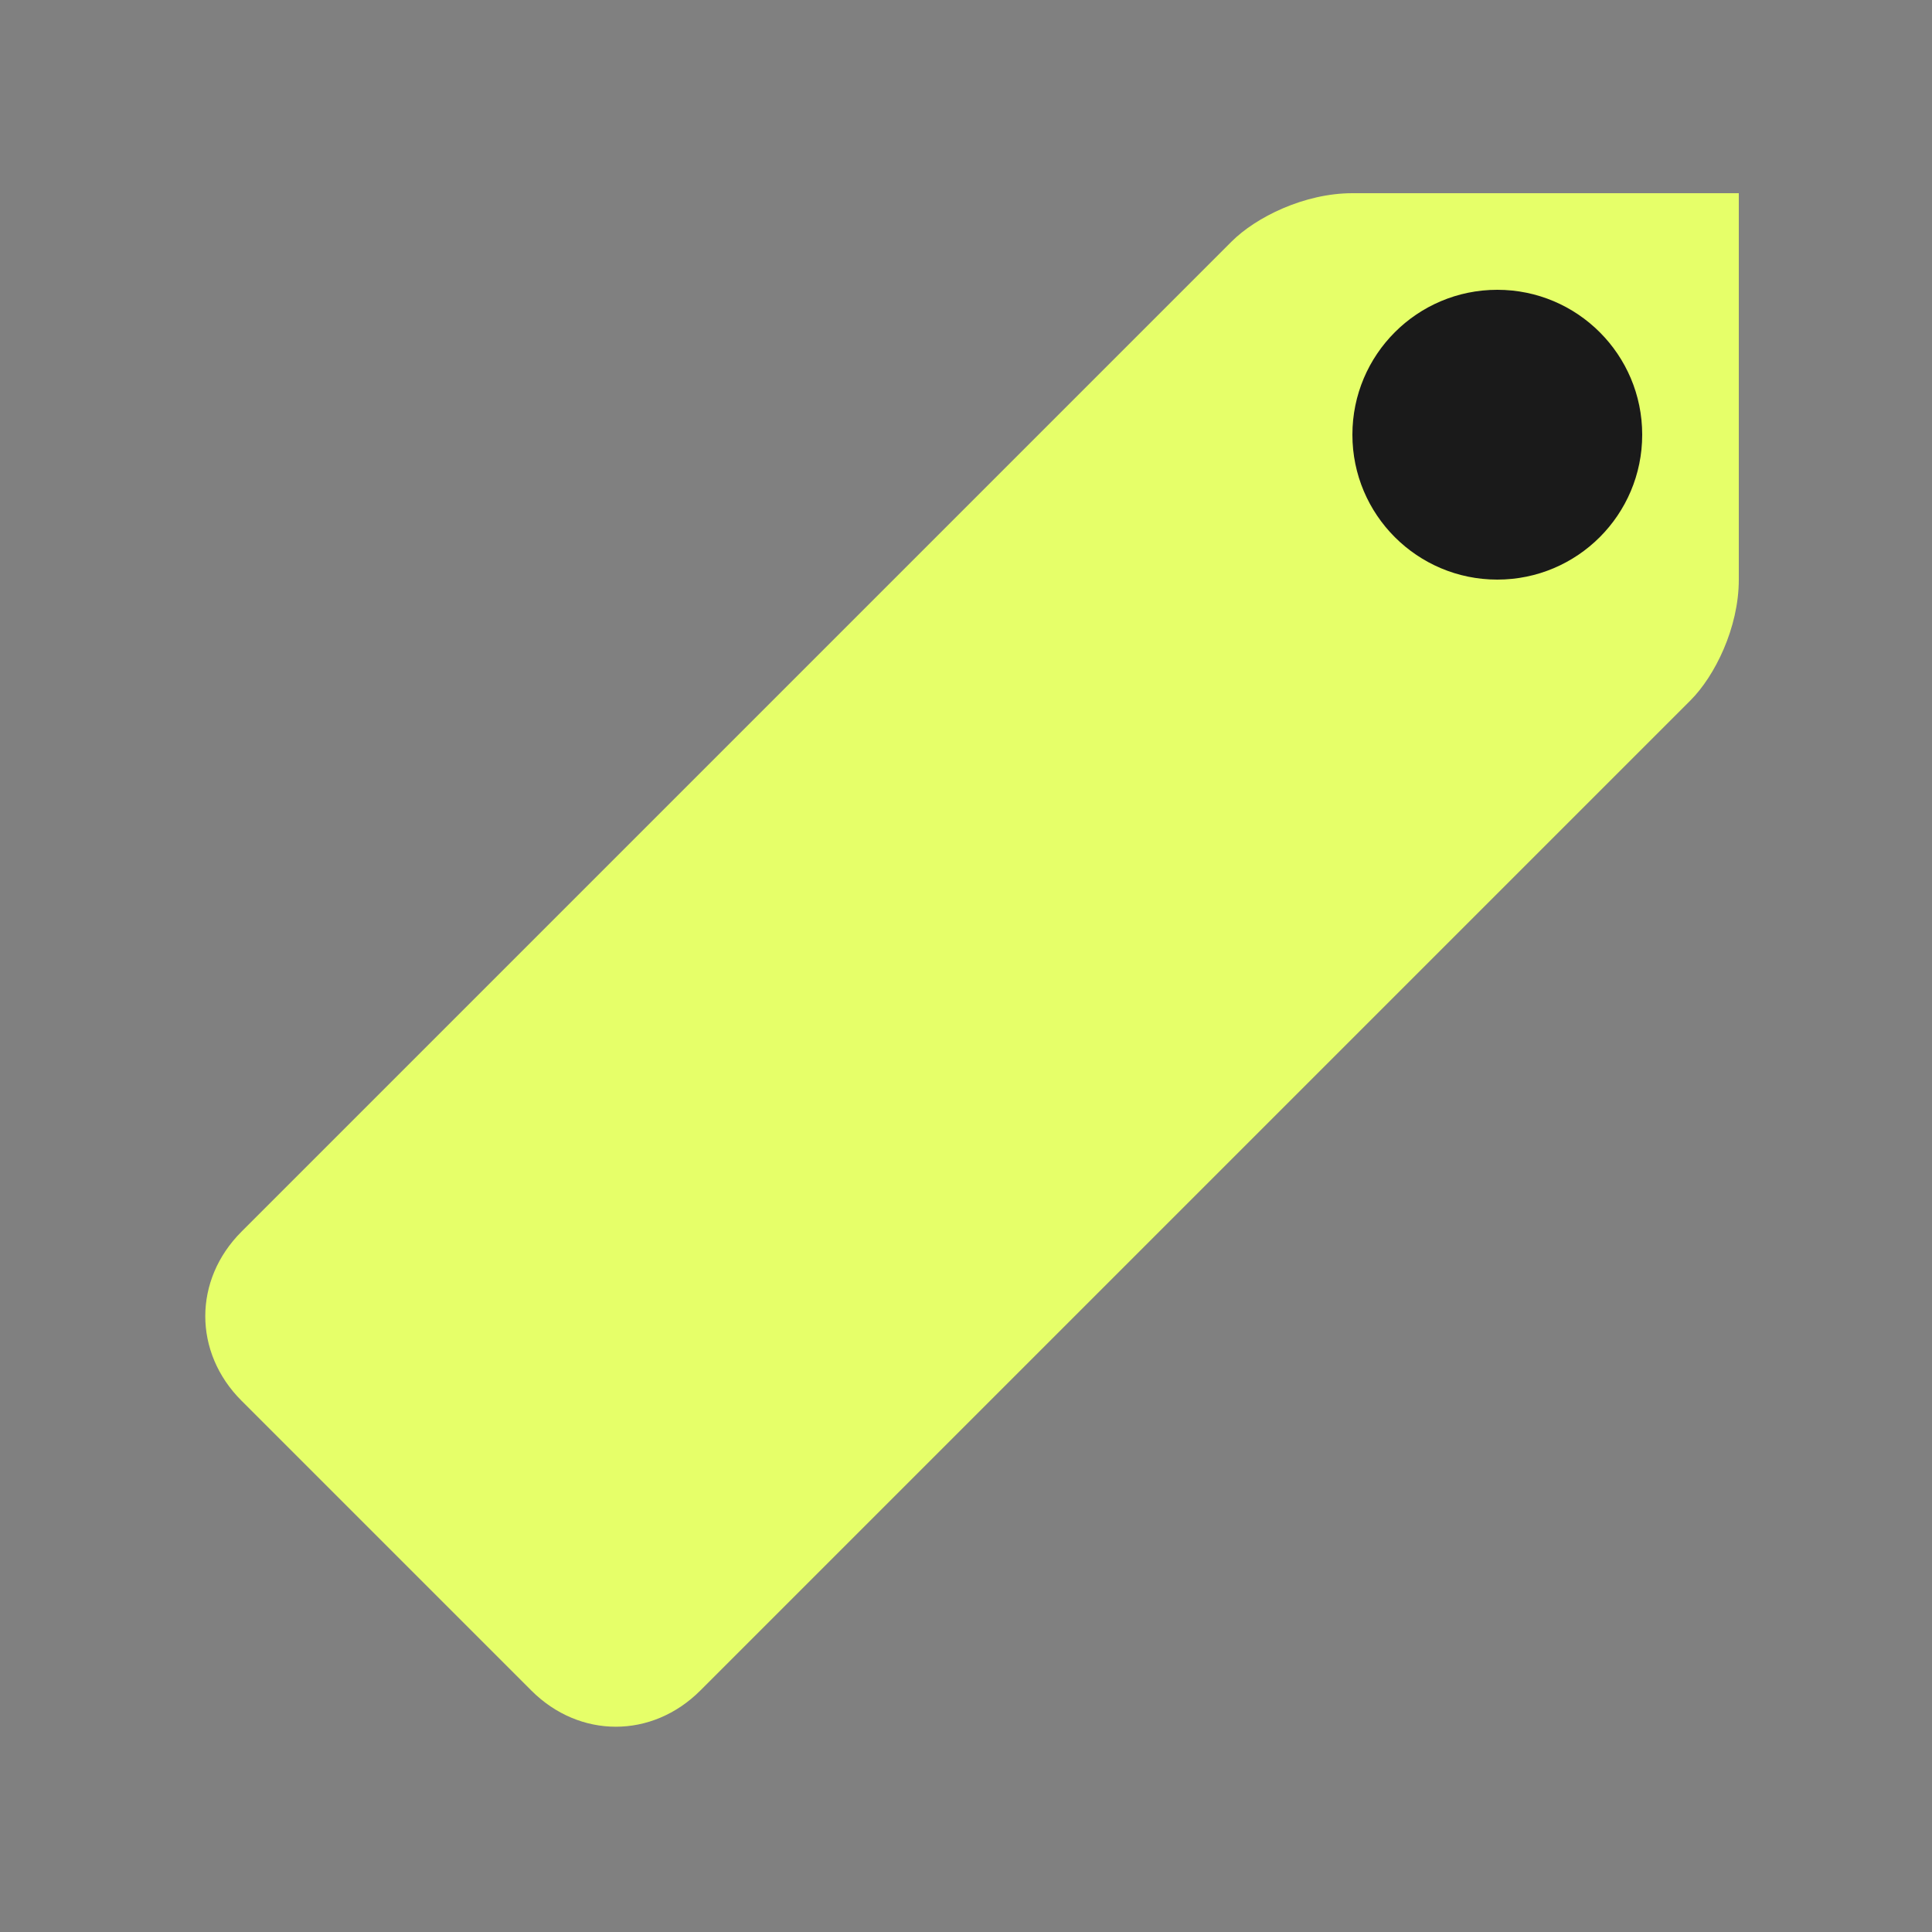 <svg xmlns="http://www.w3.org/2000/svg" viewBox="0 0 40 40" width="40" height="40">
  <rect x="0" y="0" width="40" height="40" fill="#808080" stroke="none"/>
  <!-- Price tag icon -->
  <path d="M36,4 L28,4 C27,4 26,4.5 25.5,5 L5,25.5 C4,26.5 4,28 5,29 L11,35 C12,36 13.5,36 14.5,35 L35,14.5 C35.5,14 36,13 36,12 V4 Z" fill="#e6ff69"/>
  <circle cx="31" cy="9" r="3" fill="#1a1a1a"/>
</svg>